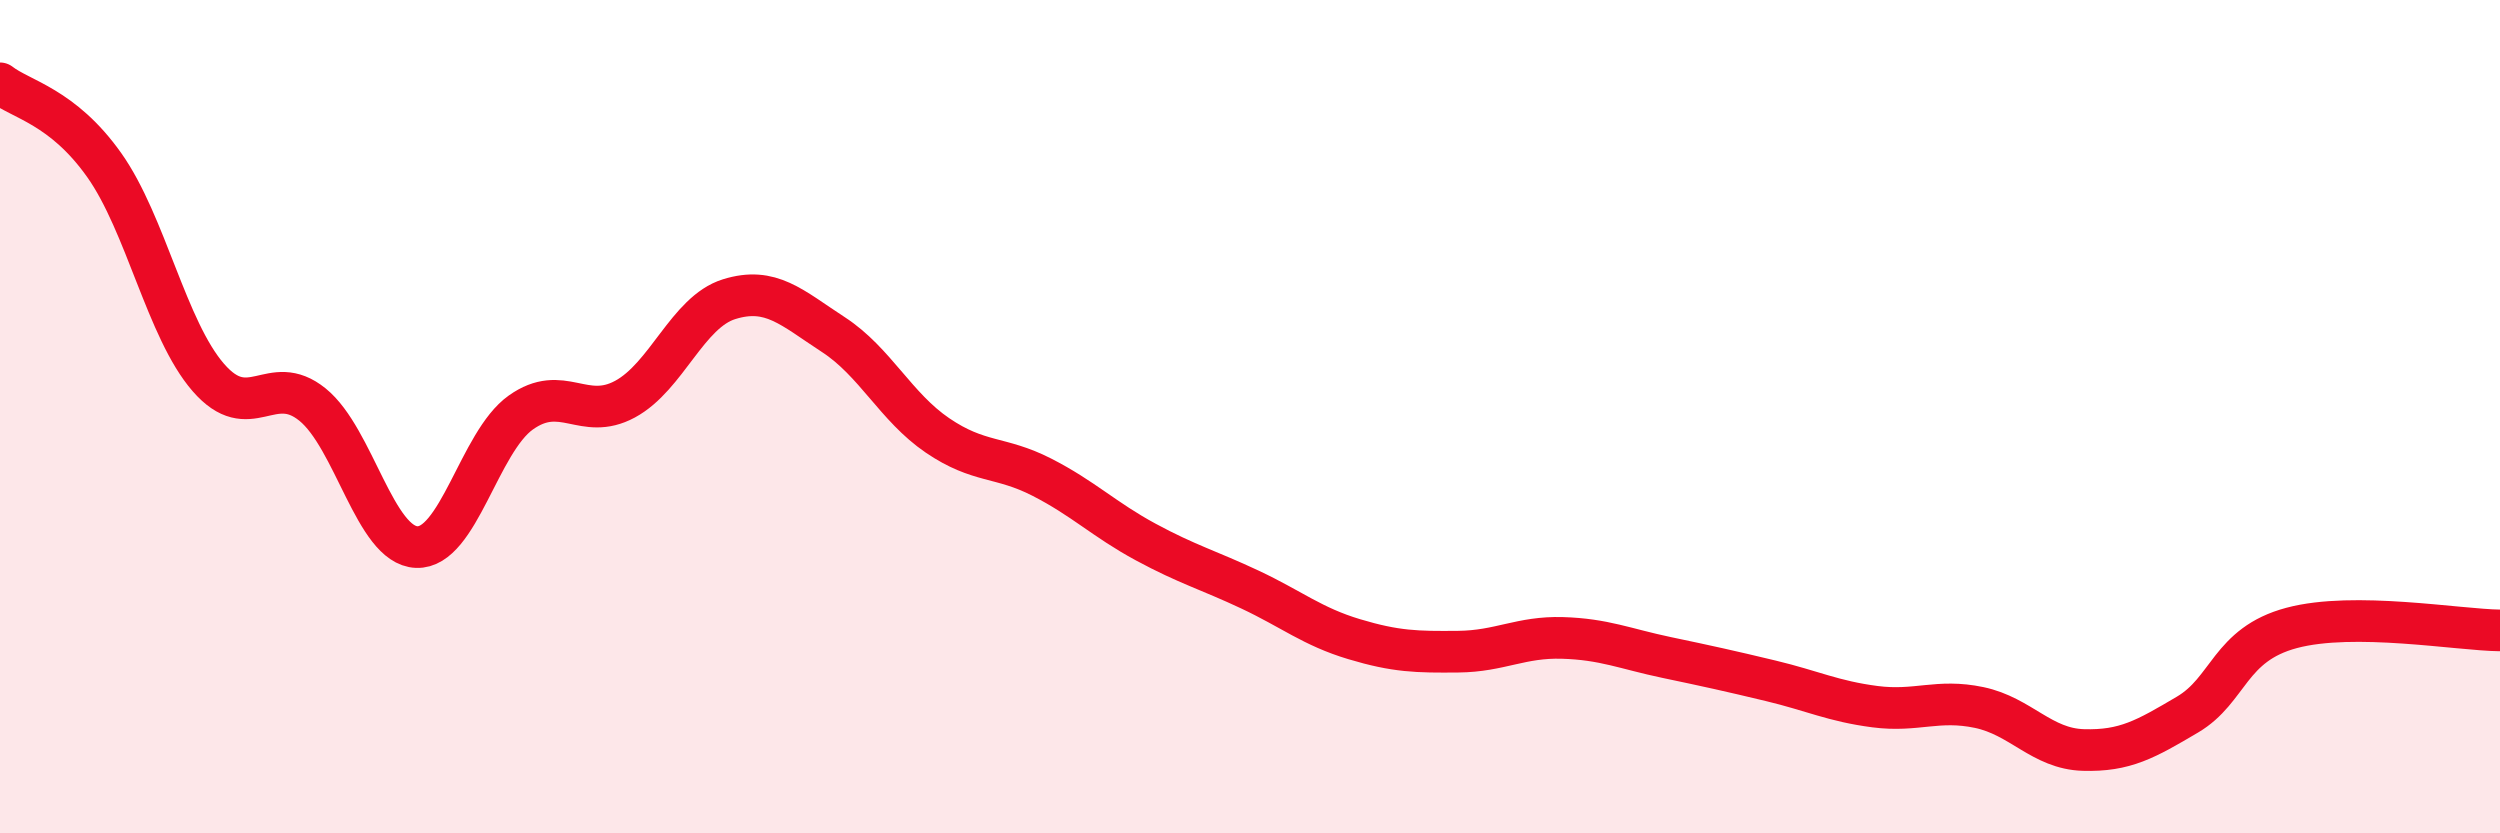
    <svg width="60" height="20" viewBox="0 0 60 20" xmlns="http://www.w3.org/2000/svg">
      <path
        d="M 0,2 C 0.5,2.39 1.5,2.55 2.5,3.96 C 3.5,5.37 4,7.91 5,9.06 C 6,10.21 6.5,8.9 7.5,9.71 C 8.5,10.52 9,13.09 10,13.13 C 11,13.17 11.5,10.61 12.5,9.9 C 13.5,9.19 14,10.12 15,9.58 C 16,9.04 16.5,7.49 17.5,7.18 C 18.5,6.87 19,7.38 20,8.03 C 21,8.68 21.5,9.77 22.5,10.45 C 23.5,11.13 24,10.94 25,11.45 C 26,11.96 26.5,12.47 27.5,13.01 C 28.5,13.55 29,13.68 30,14.15 C 31,14.62 31.5,15.04 32.5,15.34 C 33.5,15.64 34,15.65 35,15.64 C 36,15.63 36.5,15.28 37.5,15.31 C 38.5,15.34 39,15.57 40,15.78 C 41,15.99 41.5,16.1 42.5,16.34 C 43.5,16.58 44,16.83 45,16.96 C 46,17.09 46.5,16.77 47.5,16.98 C 48.5,17.19 49,17.97 50,18 C 51,18.03 51.5,17.74 52.5,17.15 C 53.5,16.56 53.5,15.47 55,15.07 C 56.5,14.67 59,15.12 60,15.13L60 20L0 20Z"
        fill="#EB0A25"
        opacity="0.1"
        stroke-linecap="round"
        stroke-linejoin="round"
      />
      <path
        d="M 0,2 C 0.5,2.39 1.5,2.55 2.5,3.96 C 3.5,5.37 4,7.91 5,9.06 C 6,10.21 6.5,8.9 7.5,9.71 C 8.5,10.52 9,13.09 10,13.13 C 11,13.17 11.5,10.61 12.5,9.9 C 13.5,9.19 14,10.12 15,9.58 C 16,9.04 16.5,7.49 17.5,7.18 C 18.5,6.87 19,7.38 20,8.03 C 21,8.68 21.5,9.77 22.5,10.45 C 23.5,11.13 24,10.94 25,11.45 C 26,11.96 26.5,12.47 27.5,13.01 C 28.5,13.55 29,13.68 30,14.15 C 31,14.62 31.5,15.04 32.5,15.34 C 33.5,15.64 34,15.65 35,15.64 C 36,15.63 36.5,15.28 37.5,15.31 C 38.5,15.34 39,15.57 40,15.78 C 41,15.99 41.5,16.1 42.5,16.34 C 43.5,16.58 44,16.83 45,16.96 C 46,17.09 46.5,16.77 47.5,16.98 C 48.5,17.19 49,17.97 50,18 C 51,18.03 51.5,17.74 52.5,17.15 C 53.5,16.56 53.5,15.47 55,15.07 C 56.5,14.67 59,15.12 60,15.13"
        stroke="#EB0A25"
        stroke-width="1"
        fill="none"
        stroke-linecap="round"
        stroke-linejoin="round"
      />
    </svg>
  